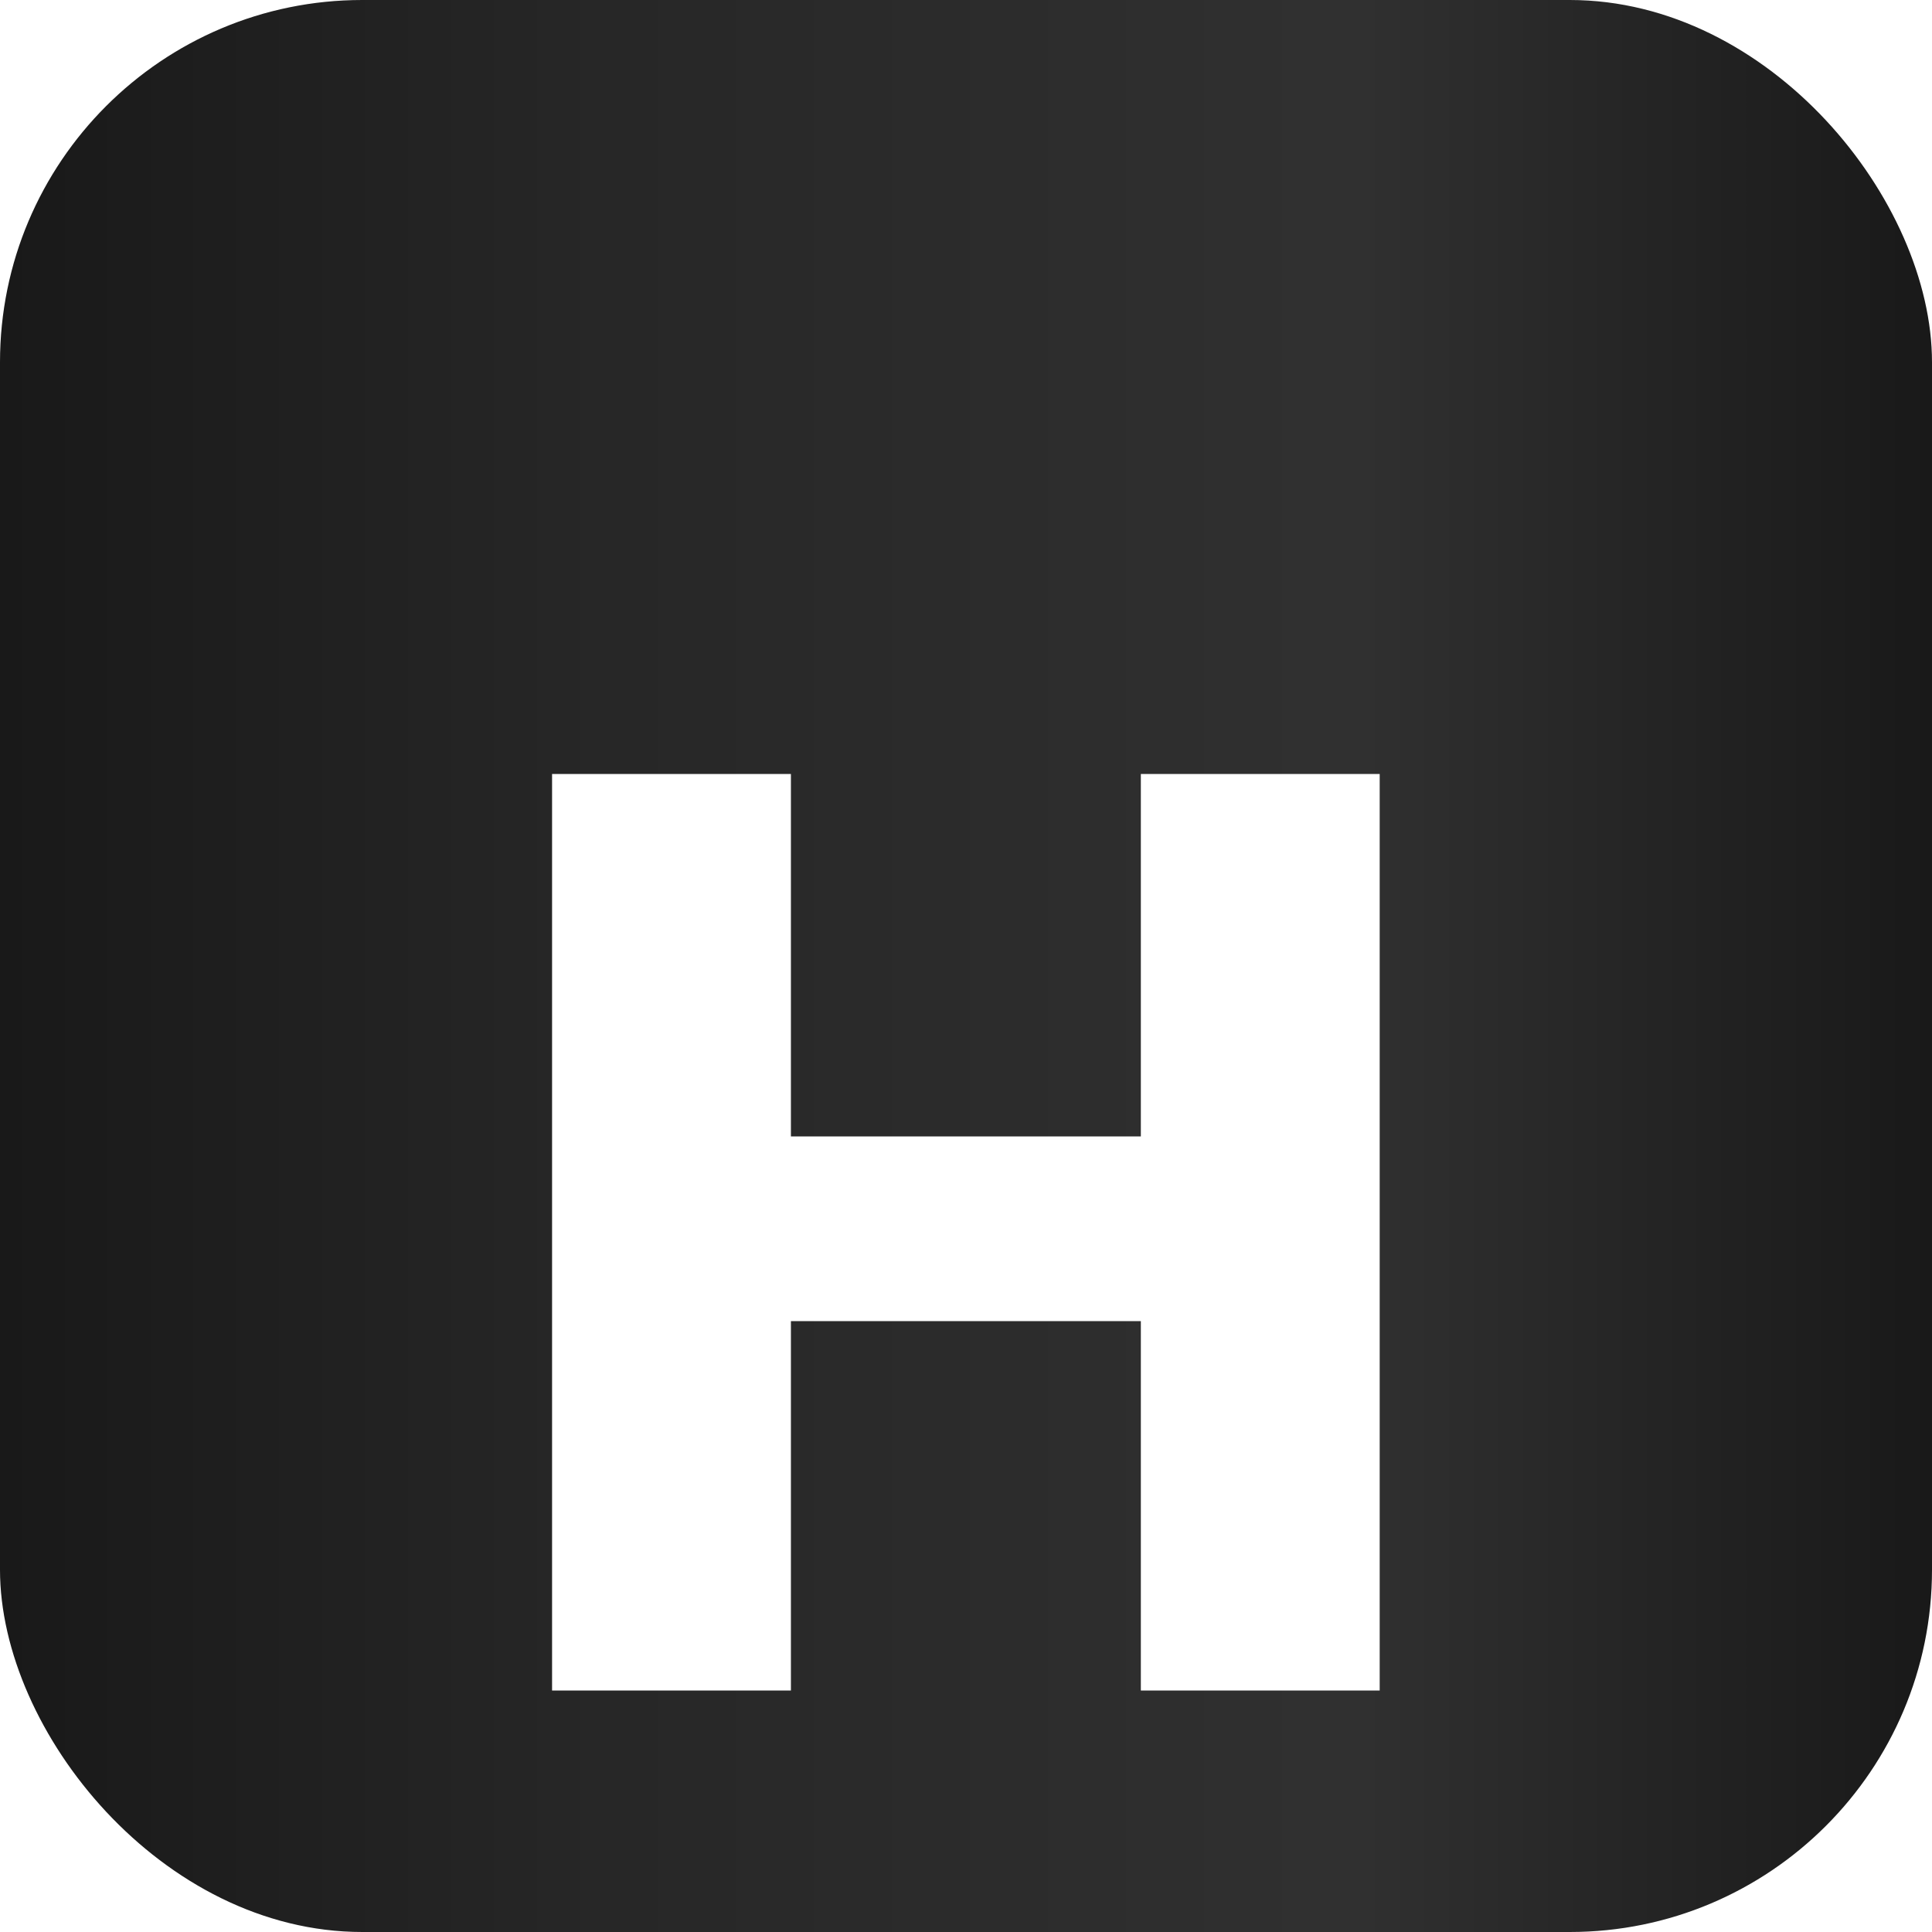 <svg width="32" height="32" viewBox="0 0 32 32" fill="none" xmlns="http://www.w3.org/2000/svg">
<g clip-path="url(#clip0_73_6)">
<rect width="32" height="32" rx="6" fill="url(#paint0_linear_73_6)" fill-opacity="0.9"/>
<g filter="url(#filter0_d_73_6)">
<path d="M22.852 8.82V24H18.896V8.82H22.852ZM13.1 8.82V24H9.144V8.82H13.1ZM21.012 14.823V17.882H11.076V14.823H21.012Z" fill="white"/>
</g>
</g>
<defs>
<filter id="filter0_d_73_6" x="-40.856" y="-37.18" width="113.708" height="115.18" filterUnits="userSpaceOnUse" color-interpolation-filters="sRGB">
<feFlood flood-opacity="0" result="BackgroundImageFix"/>
<feColorMatrix in="SourceAlpha" type="matrix" values="0 0 0 0 0 0 0 0 0 0 0 0 0 0 0 0 0 0 127 0" result="hardAlpha"/>
<feOffset dy="4"/>
<feGaussianBlur stdDeviation="25"/>
<feComposite in2="hardAlpha" operator="out"/>
<feColorMatrix type="matrix" values="0 0 0 0 0 0 0 0 0 0 0 0 0 0 0 0 0 0 0.25 0"/>
<feBlend mode="normal" in2="BackgroundImageFix" result="effect1_dropShadow_73_6"/>
<feBlend mode="normal" in="SourceGraphic" in2="effect1_dropShadow_73_6" result="shape"/>
</filter>
<linearGradient id="paint0_linear_73_6" x1="0" y1="16" x2="32" y2="16" gradientUnits="userSpaceOnUse">
<stop/>
<stop offset="0.3" stop-color="#0F0F0F"/>
<stop offset="0.7" stop-color="#1A1A1A"/>
<stop offset="1"/>
</linearGradient>
<clipPath id="clip0_73_6">
<rect width="32" height="32" rx="6" fill="white"/>
</clipPath>
</defs>
</svg>
